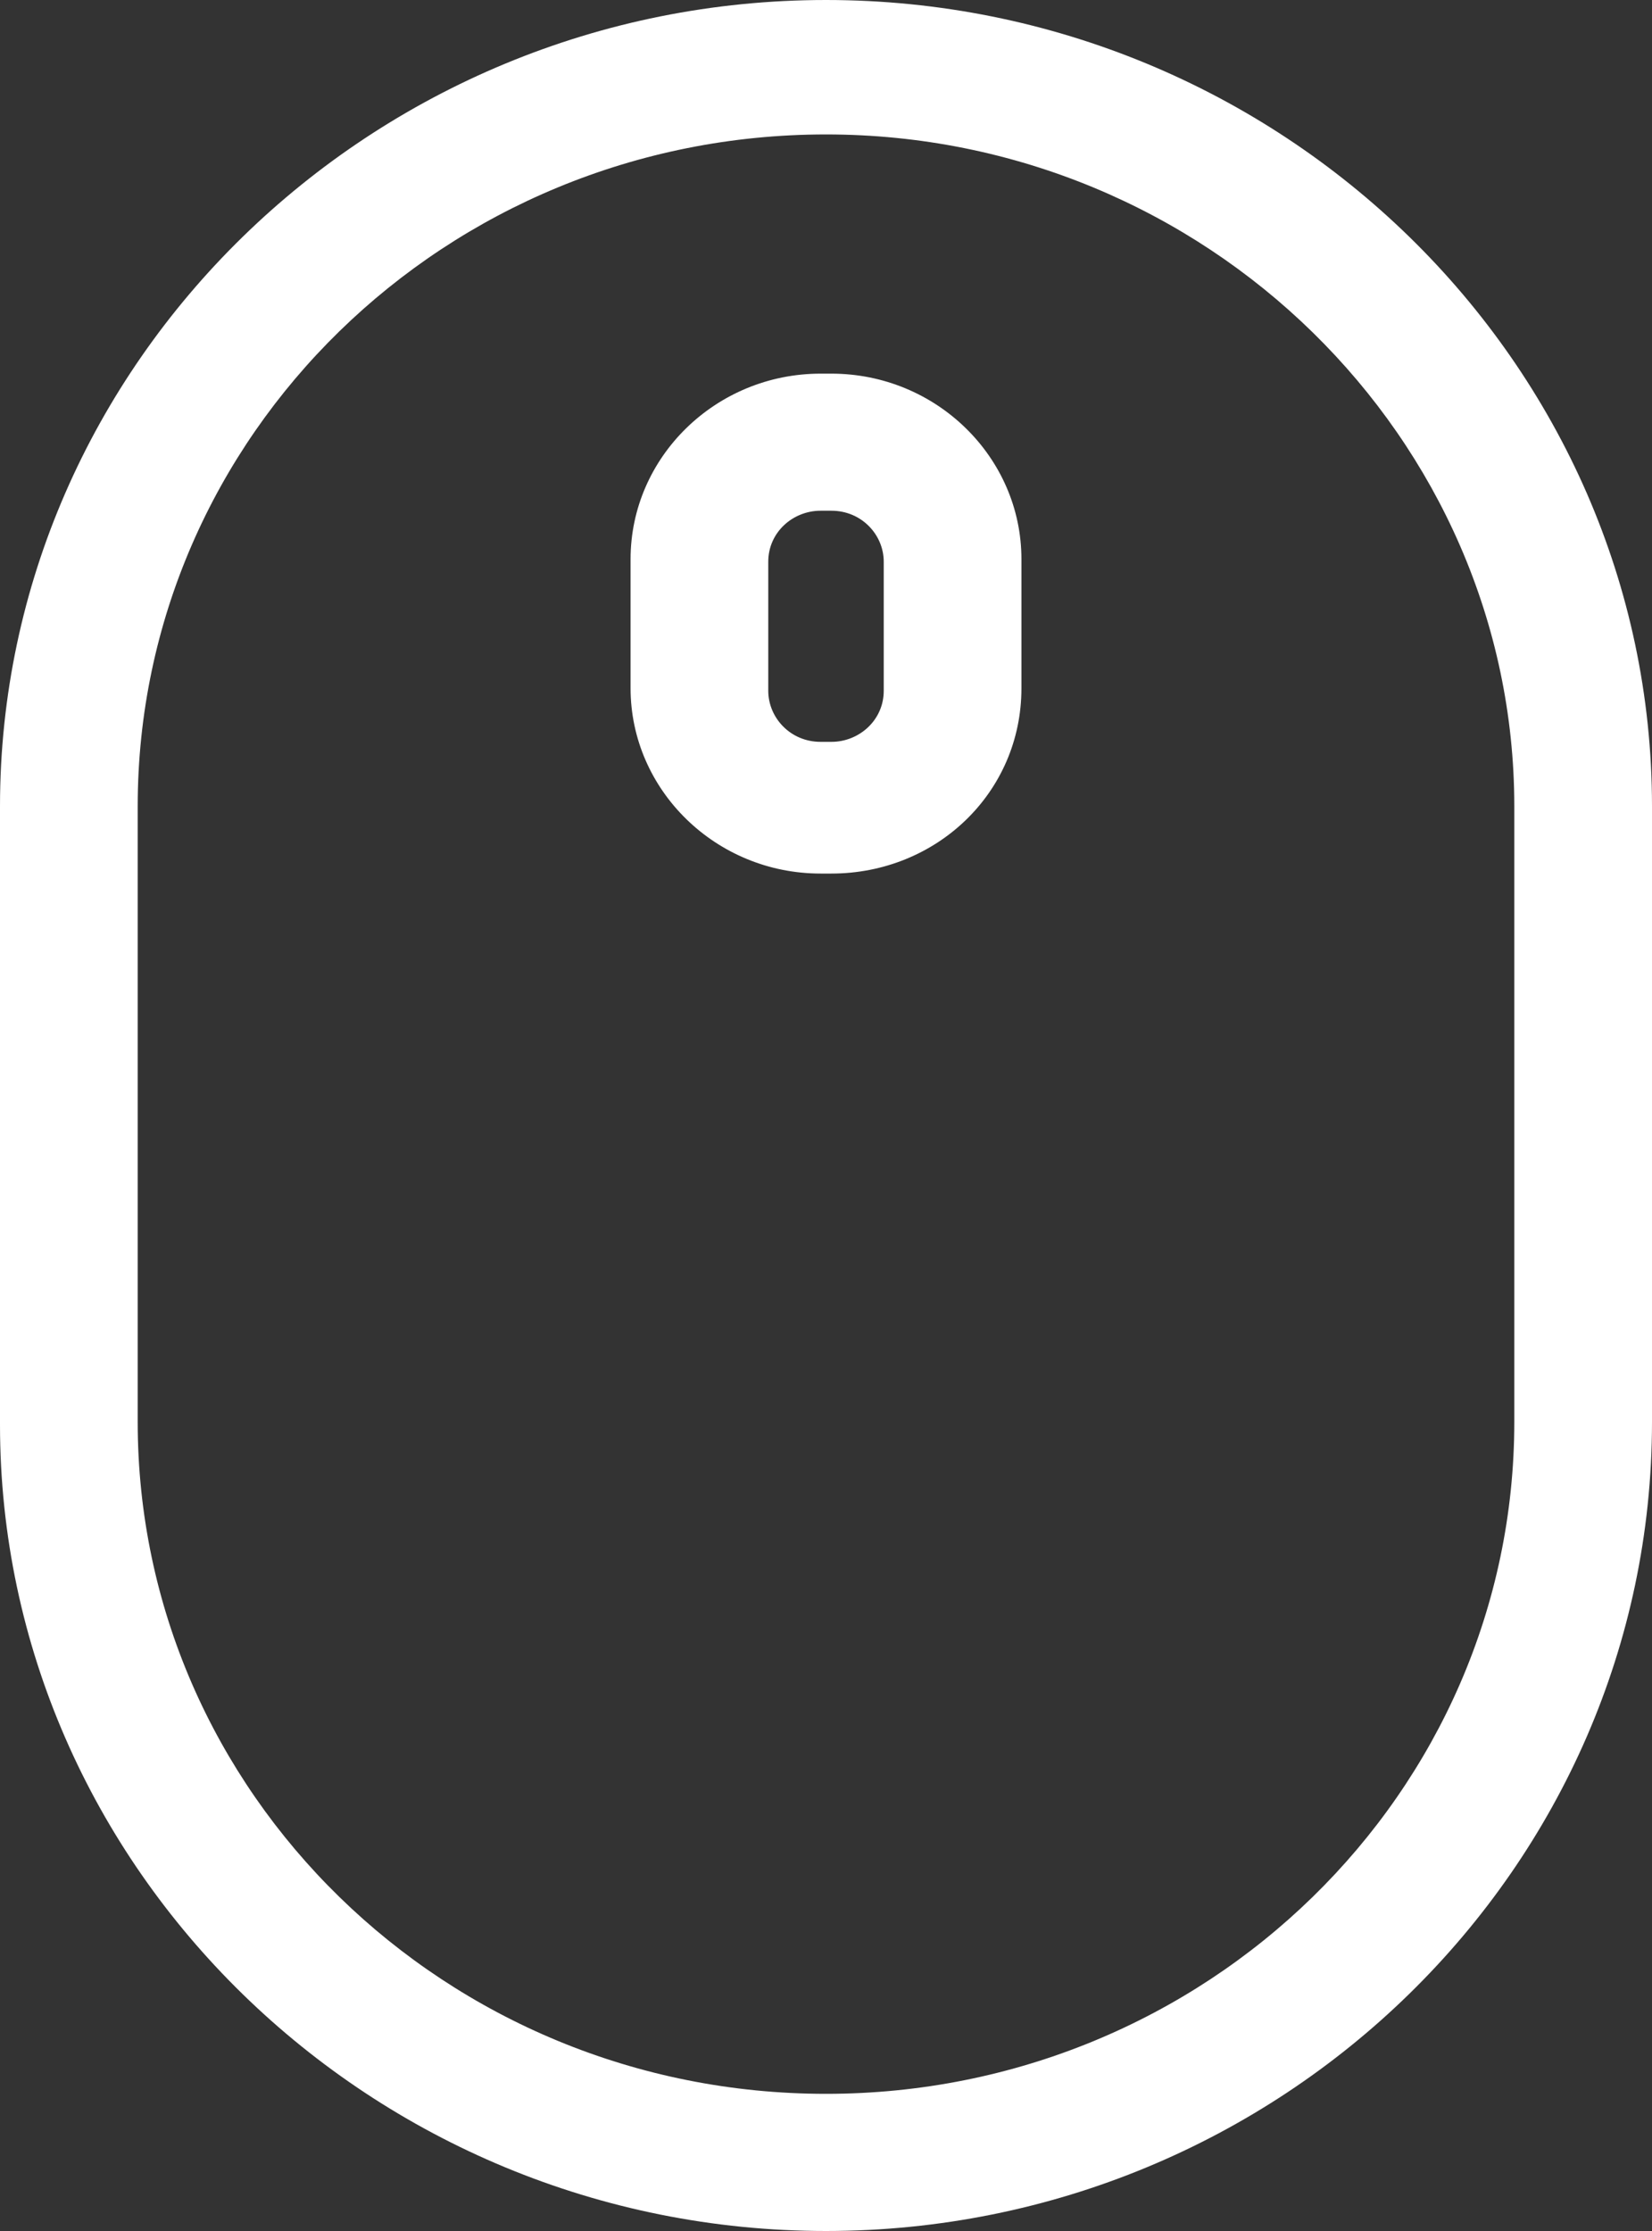 <svg width="20" height="27" viewBox="0 0 20 27" fill="none" xmlns="http://www.w3.org/2000/svg">
<rect x="0" y="0" width="20" height="27" fill="#333333" stroke="none"/>
<path d="M10 27C4.5 27 0 22.608 0 17.241V9.759C0 4.392 4.5 0 10 0C15.5 0 20 4.392 20 9.759V17.208C20 22.608 15.5 27 10 27ZM10 1.627C5.4 1.627 1.667 5.27 1.667 9.759V17.208C1.667 21.697 5.4 25.34 10 25.34C14.6 25.34 18.333 21.697 18.333 17.208V9.759C18.333 5.303 14.6 1.627 10 1.627ZM10.066 10.572H9.934C8.667 10.572 7.634 9.563 7.634 8.328V6.767C7.634 5.53 8.668 4.522 9.934 4.522H10.066C11.333 4.522 12.366 5.531 12.366 6.767V8.328C12.367 9.596 11.333 10.572 10.066 10.572ZM9.934 6.181C9.6 6.181 9.301 6.441 9.301 6.798V8.36C9.301 8.685 9.568 8.978 9.934 8.978H10.066C10.4 8.978 10.699 8.717 10.699 8.36V6.798C10.699 6.473 10.432 6.181 10.066 6.181H9.934Z" fill="white"/>
</svg>
